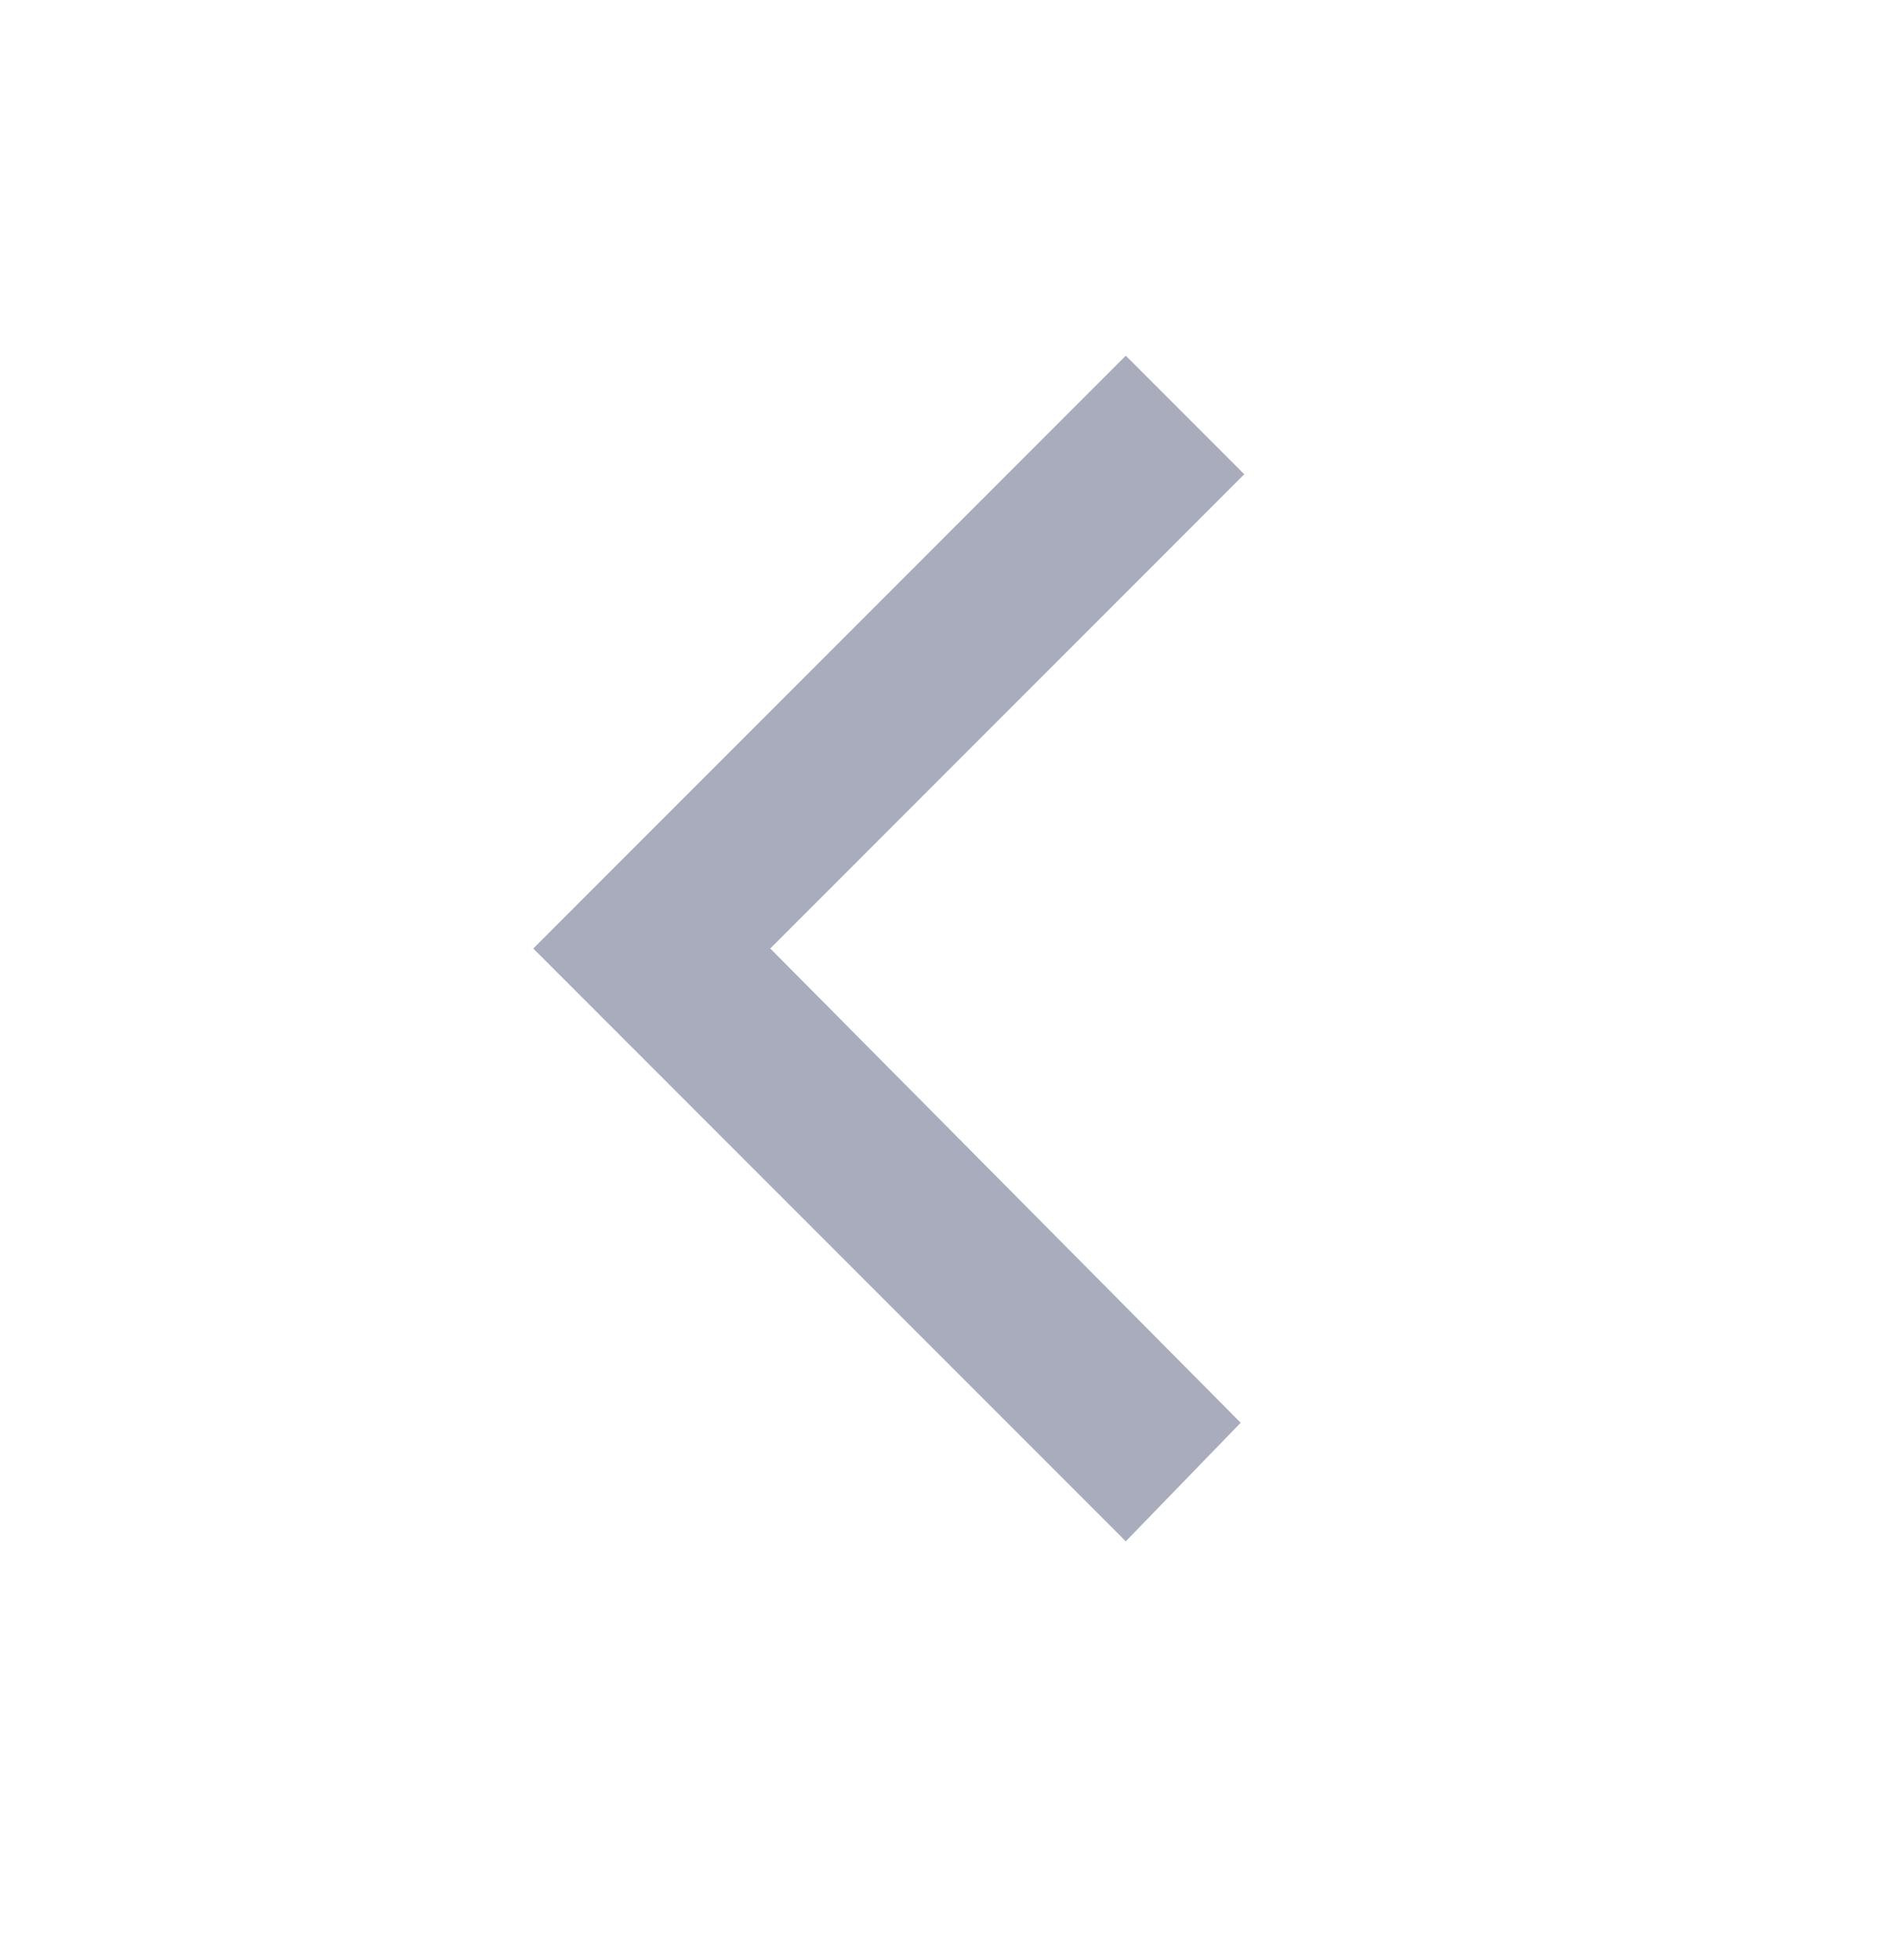 <svg xmlns="http://www.w3.org/2000/svg" width="30" height="31" viewBox="0 0 30 31">
    <path fill="#A8ACBD" fill-rule="evenodd" d="M10.313 15L19.688 24.375 21.563 22.5 14.063 15 21.506 7.5 19.688 5.625z" transform="matrix(1 0 0 -1 -1.875 30)"/>
</svg>
